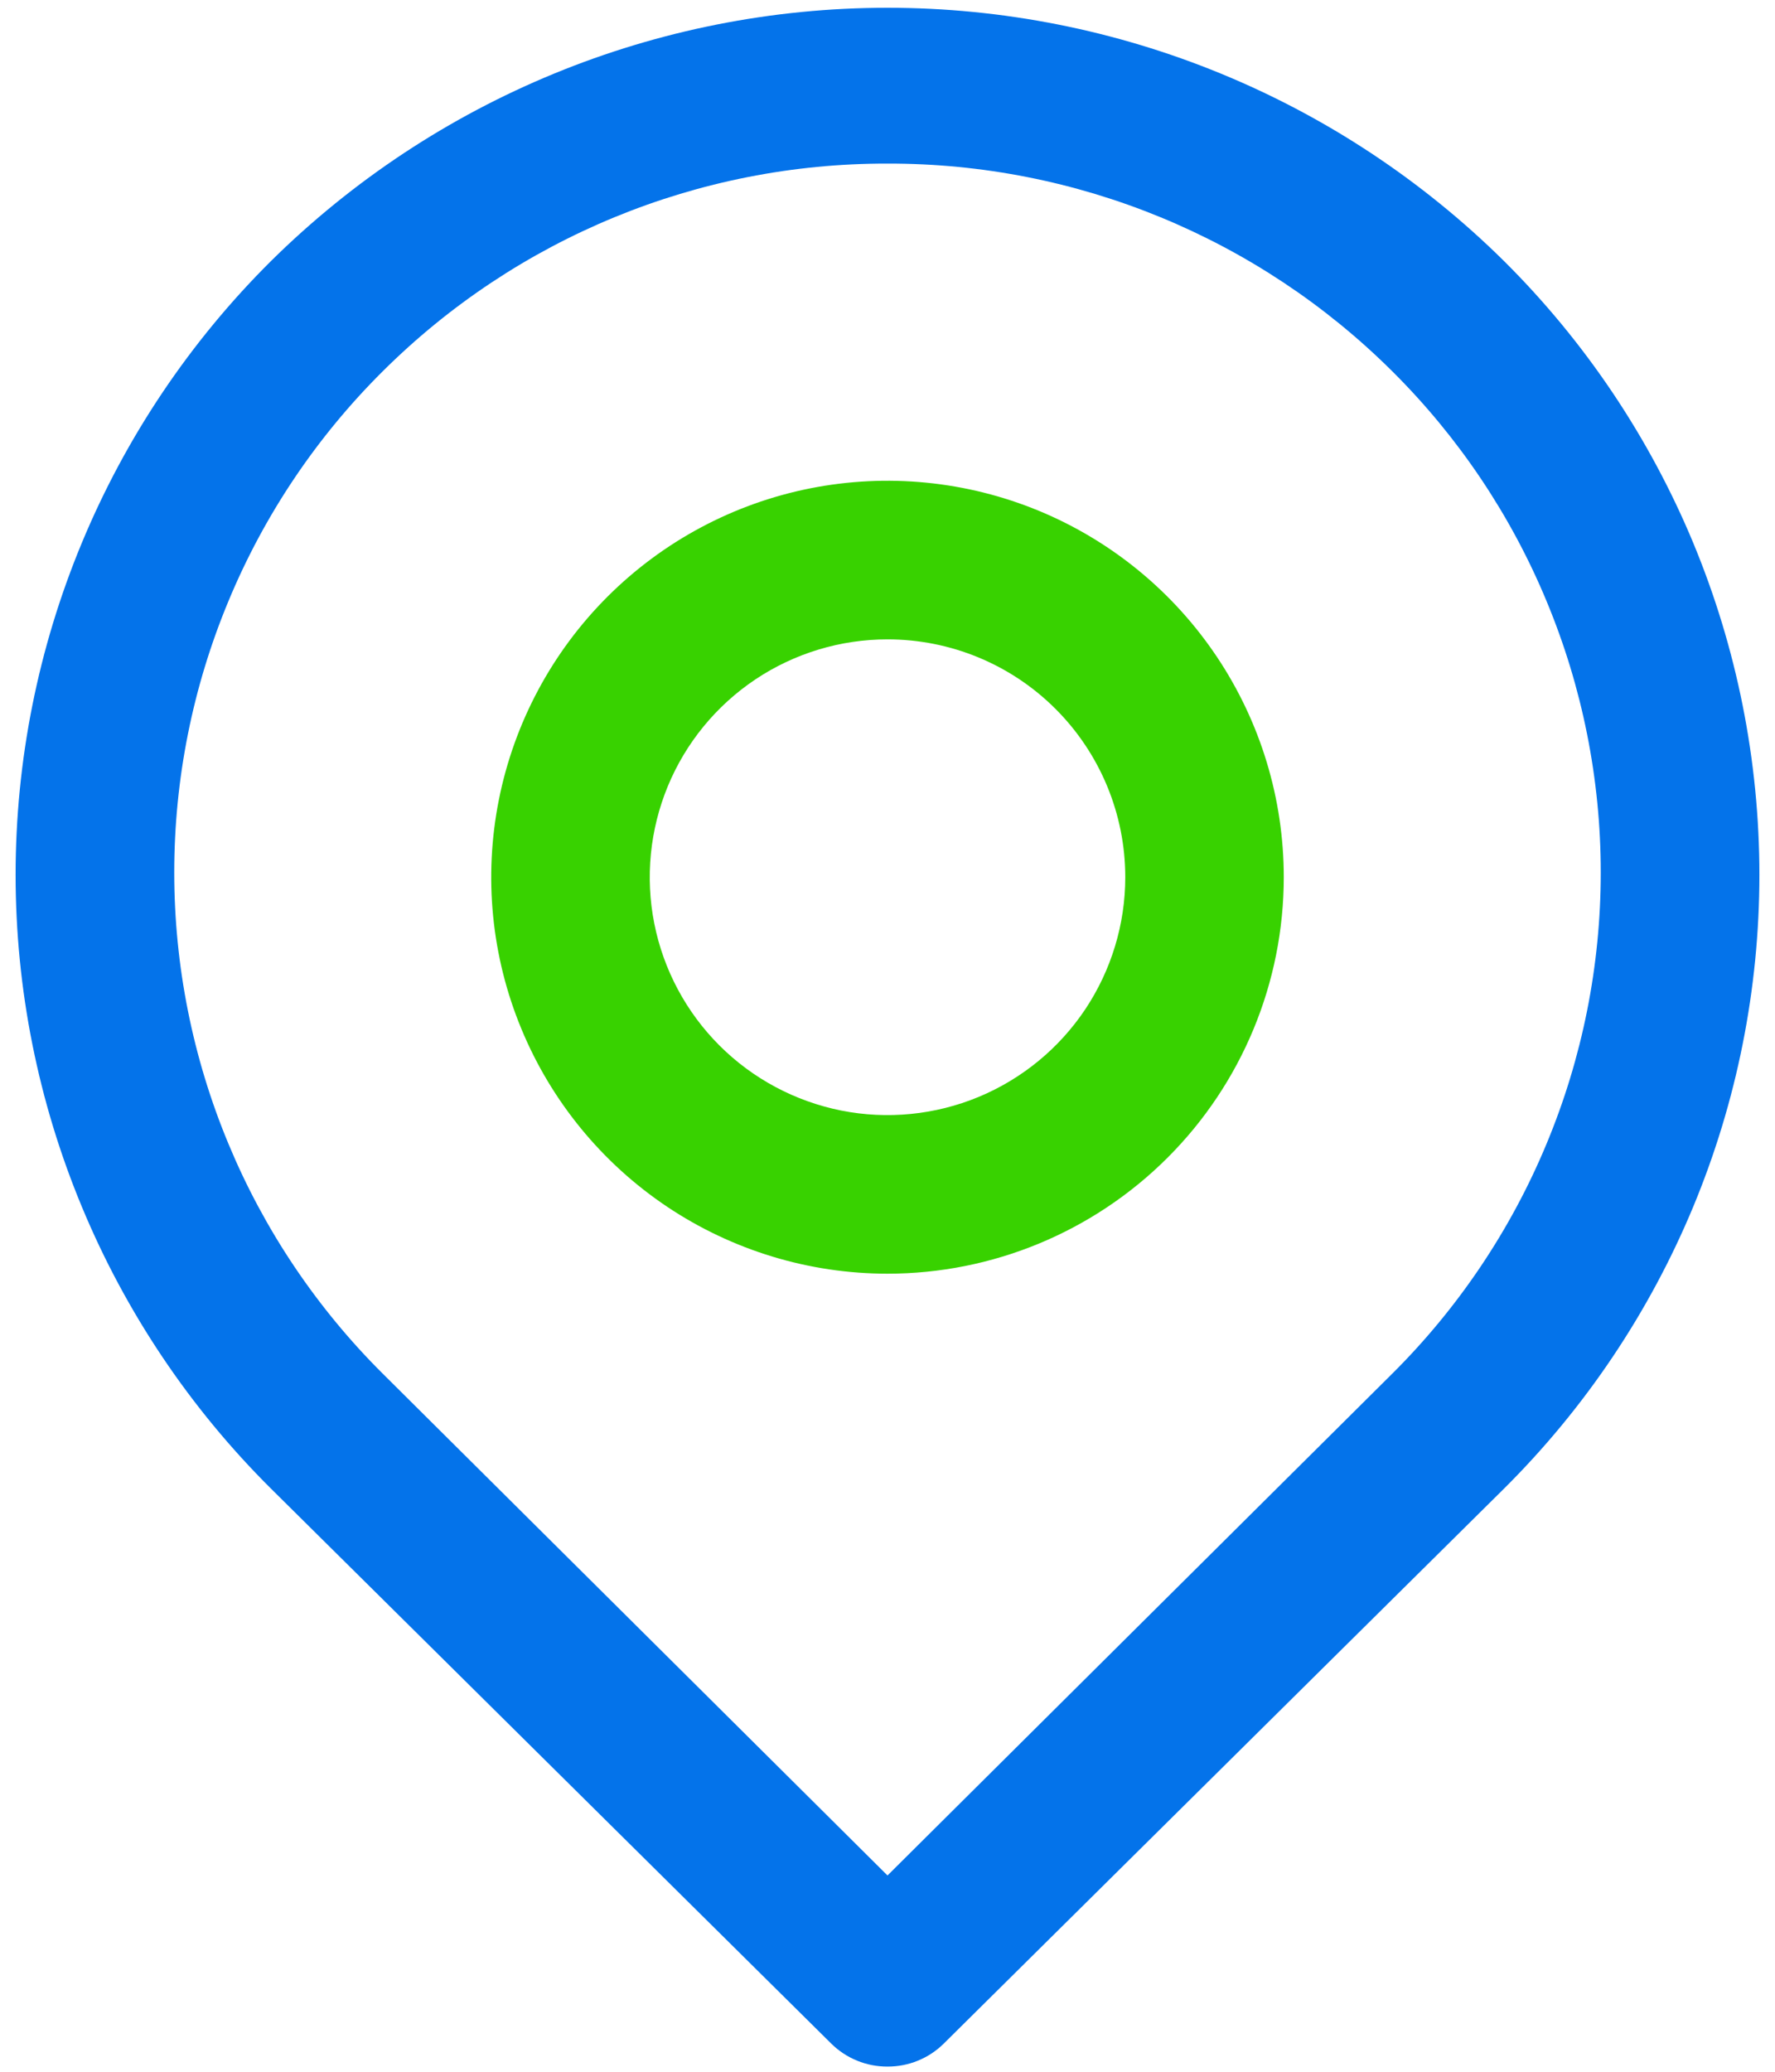 <?xml version="1.0" encoding="UTF-8"?> <svg xmlns="http://www.w3.org/2000/svg" width="24" height="28" viewBox="0 0 24 28" fill="none"><path d="M12 27.93C11.859 27.93 11.719 27.904 11.589 27.85C11.458 27.797 11.339 27.718 11.239 27.619L3.663 20.118C2.569 19.031 1.701 17.739 1.109 16.315C0.516 14.892 0.211 13.365 0.211 11.823C0.211 10.281 0.516 8.755 1.109 7.331C1.701 5.908 2.569 4.616 3.663 3.529C5.883 1.335 8.879 0.105 12 0.105C15.121 0.105 18.117 1.335 20.337 3.529C21.431 4.616 22.299 5.908 22.892 7.331C23.484 8.755 23.789 10.281 23.789 11.823C23.789 13.365 23.484 14.892 22.892 16.315C22.299 17.739 21.431 19.031 20.337 20.118L12.761 27.619C12.661 27.718 12.542 27.797 12.411 27.85C12.281 27.904 12.141 27.93 12 27.93ZM12 2.211C9.442 2.205 6.987 3.215 5.174 5.019C4.281 5.906 3.572 6.961 3.089 8.124C2.605 9.286 2.356 10.532 2.356 11.791C2.356 13.05 2.605 14.297 3.089 15.459C3.572 16.621 4.281 17.676 5.174 18.564L12 25.347L18.826 18.564C19.719 17.676 20.428 16.621 20.911 15.459C21.395 14.297 21.644 13.05 21.644 11.791C21.644 10.532 21.395 9.286 20.911 8.124C20.428 6.961 19.719 5.906 18.826 5.019C17.013 3.215 14.558 2.205 12 2.211Z" fill="#0473EA"></path><path d="M12 17.214C10.94 17.214 9.904 16.899 9.023 16.311C8.142 15.722 7.455 14.885 7.05 13.906C6.644 12.927 6.538 11.85 6.745 10.81C6.952 9.771 7.462 8.816 8.211 8.067C8.961 7.317 9.915 6.807 10.955 6.6C11.994 6.394 13.071 6.5 14.05 6.905C15.03 7.311 15.866 7.998 16.455 8.879C17.044 9.76 17.358 10.796 17.358 11.855C17.358 13.277 16.794 14.639 15.789 15.644C14.784 16.649 13.421 17.214 12 17.214ZM12 8.641C11.364 8.641 10.743 8.829 10.214 9.182C9.685 9.536 9.273 10.038 9.03 10.625C8.787 11.213 8.723 11.859 8.847 12.483C8.971 13.106 9.277 13.679 9.727 14.129C10.176 14.578 10.749 14.884 11.373 15.009C11.996 15.133 12.643 15.069 13.23 14.826C13.818 14.582 14.32 14.17 14.673 13.642C15.026 13.113 15.215 12.491 15.215 11.855C15.215 11.003 14.876 10.185 14.273 9.582C13.67 8.979 12.853 8.641 12 8.641Z" fill="#38D200"></path></svg> 